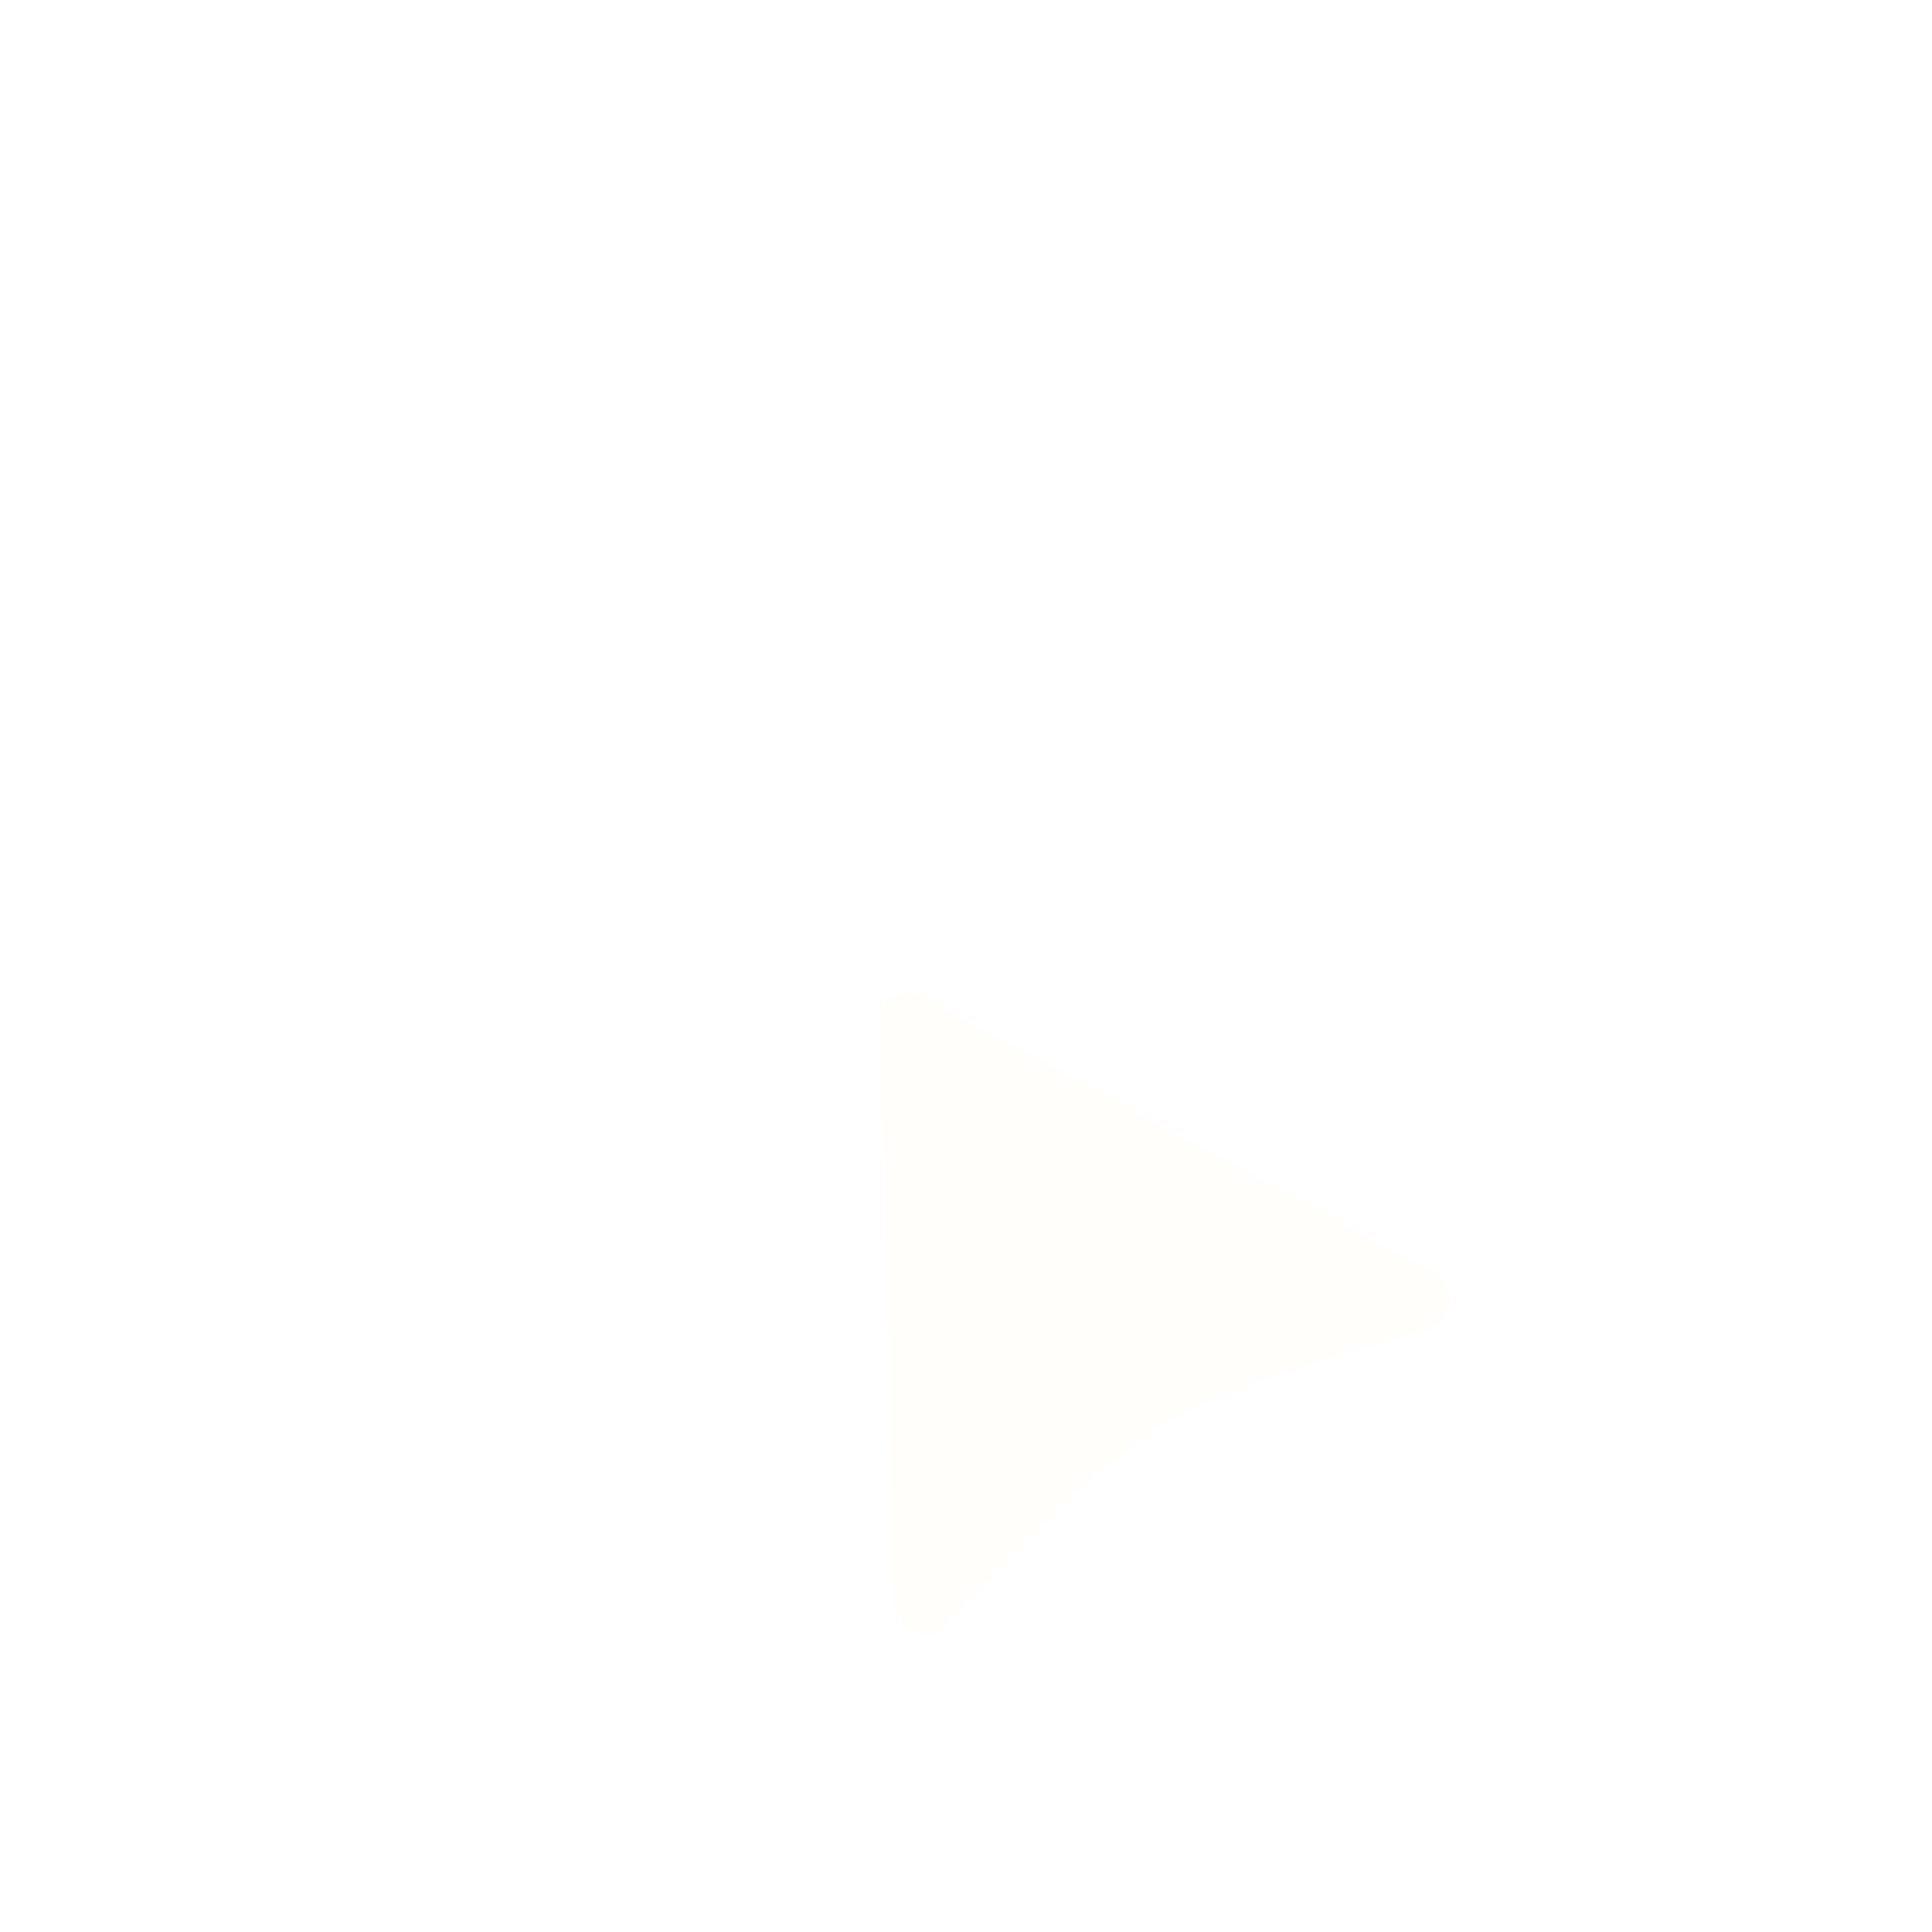 <svg width="64" height="64" viewBox="0 0 64 64" fill="none" xmlns="http://www.w3.org/2000/svg">
<g clip-path="url(#clip0_530_325)">
<g filter="url(#filter0_d_530_325)">
<path fill-rule="evenodd" clip-rule="evenodd" d="M45.141 18.858C41.377 15.174 36.312 13.123 31.044 13.151C25.777 13.179 20.733 15.284 17.009 19.008C13.284 22.733 11.179 27.777 11.151 33.044C11.123 38.311 13.174 43.377 16.859 47.141C17.234 47.516 17.445 48.025 17.445 48.556C17.445 49.086 17.234 49.595 16.859 49.971C16.483 50.346 15.975 50.556 15.444 50.556C14.913 50.556 14.405 50.346 14.029 49.971C11.239 47.18 9.179 43.744 8.033 39.967C6.888 36.19 6.691 32.189 7.461 28.318C8.231 24.447 9.944 20.826 12.448 17.775C14.952 14.724 18.169 12.337 21.816 10.827C25.462 9.317 29.424 8.729 33.352 9.116C37.28 9.502 41.052 10.852 44.334 13.045C47.615 15.237 50.306 18.206 52.166 21.686C54.027 25.167 55 29.053 55 33C55 33.53 54.789 34.039 54.414 34.414C54.039 34.789 53.53 35 53 35C52.47 35 51.961 34.789 51.586 34.414C51.211 34.039 51 33.53 51 33C51 27.88 49.048 22.762 45.141 18.858ZM39.485 24.515C37.235 22.264 34.183 21 31 21C27.817 21 24.765 22.264 22.515 24.515C20.264 26.765 19 29.817 19 33C19 36.182 20.264 39.235 22.515 41.485C22.711 41.668 22.869 41.889 22.978 42.134C23.087 42.38 23.146 42.645 23.151 42.913C23.156 43.182 23.106 43.448 23.006 43.697C22.905 43.946 22.755 44.173 22.565 44.363C22.375 44.553 22.149 44.702 21.9 44.803C21.651 44.903 21.384 44.953 21.116 44.948C20.847 44.943 20.583 44.885 20.337 44.775C20.092 44.666 19.871 44.508 19.688 44.312C17.827 42.451 16.454 40.161 15.689 37.642C14.925 35.124 14.794 32.457 15.307 29.876C15.82 27.295 16.962 24.88 18.632 22.846C20.301 20.812 22.446 19.221 24.878 18.214C27.309 17.207 29.951 16.815 32.569 17.073C35.188 17.332 37.703 18.232 39.891 19.694C42.079 21.156 43.872 23.136 45.112 25.456C46.352 27.777 47.001 30.368 47 33C47 33.53 46.789 34.039 46.414 34.414C46.039 34.789 45.53 35 45 35C44.47 35 43.961 34.789 43.586 34.414C43.211 34.039 43 33.53 43 33C43 29.925 41.827 26.858 39.485 24.515Z" fill="#FFFEFA"/>
</g>
<path d="M29.108 33.915L29.63 53.157C29.655 54.075 30.813 54.491 31.428 53.809C33.328 51.704 36.372 48.501 38.346 47.287C40.321 46.073 44.552 44.802 47.288 44.057C48.174 43.816 48.326 42.594 47.518 42.157L30.583 33.008C29.906 32.643 29.087 33.146 29.108 33.915Z" fill="#FFFEFA"/>
</g>
<defs>
<filter id="filter0_d_530_325" x="-121" y="-55" width="304" height="297.556" filterUnits="userSpaceOnUse" color-interpolation-filters="sRGB">
<feFlood flood-opacity="0" result="BackgroundImageFix"/>
<feColorMatrix in="SourceAlpha" type="matrix" values="0 0 0 0 0 0 0 0 0 0 0 0 0 0 0 0 0 0 127 0" result="hardAlpha"/>
<feOffset dy="64"/>
<feGaussianBlur stdDeviation="64"/>
<feComposite in2="hardAlpha" operator="out"/>
<feColorMatrix type="matrix" values="0 0 0 0 0.643 0 0 0 0 0.558 0 0 0 0 0.529 0 0 0 1 0"/>
<feBlend mode="normal" in2="BackgroundImageFix" result="effect1_dropShadow_530_325"/>
<feBlend mode="normal" in="SourceGraphic" in2="effect1_dropShadow_530_325" result="shape"/>
</filter>
<clipPath id="clip0_530_325">
<rect width="64" height="64" fill="white"/>
</clipPath>
</defs>
</svg>

